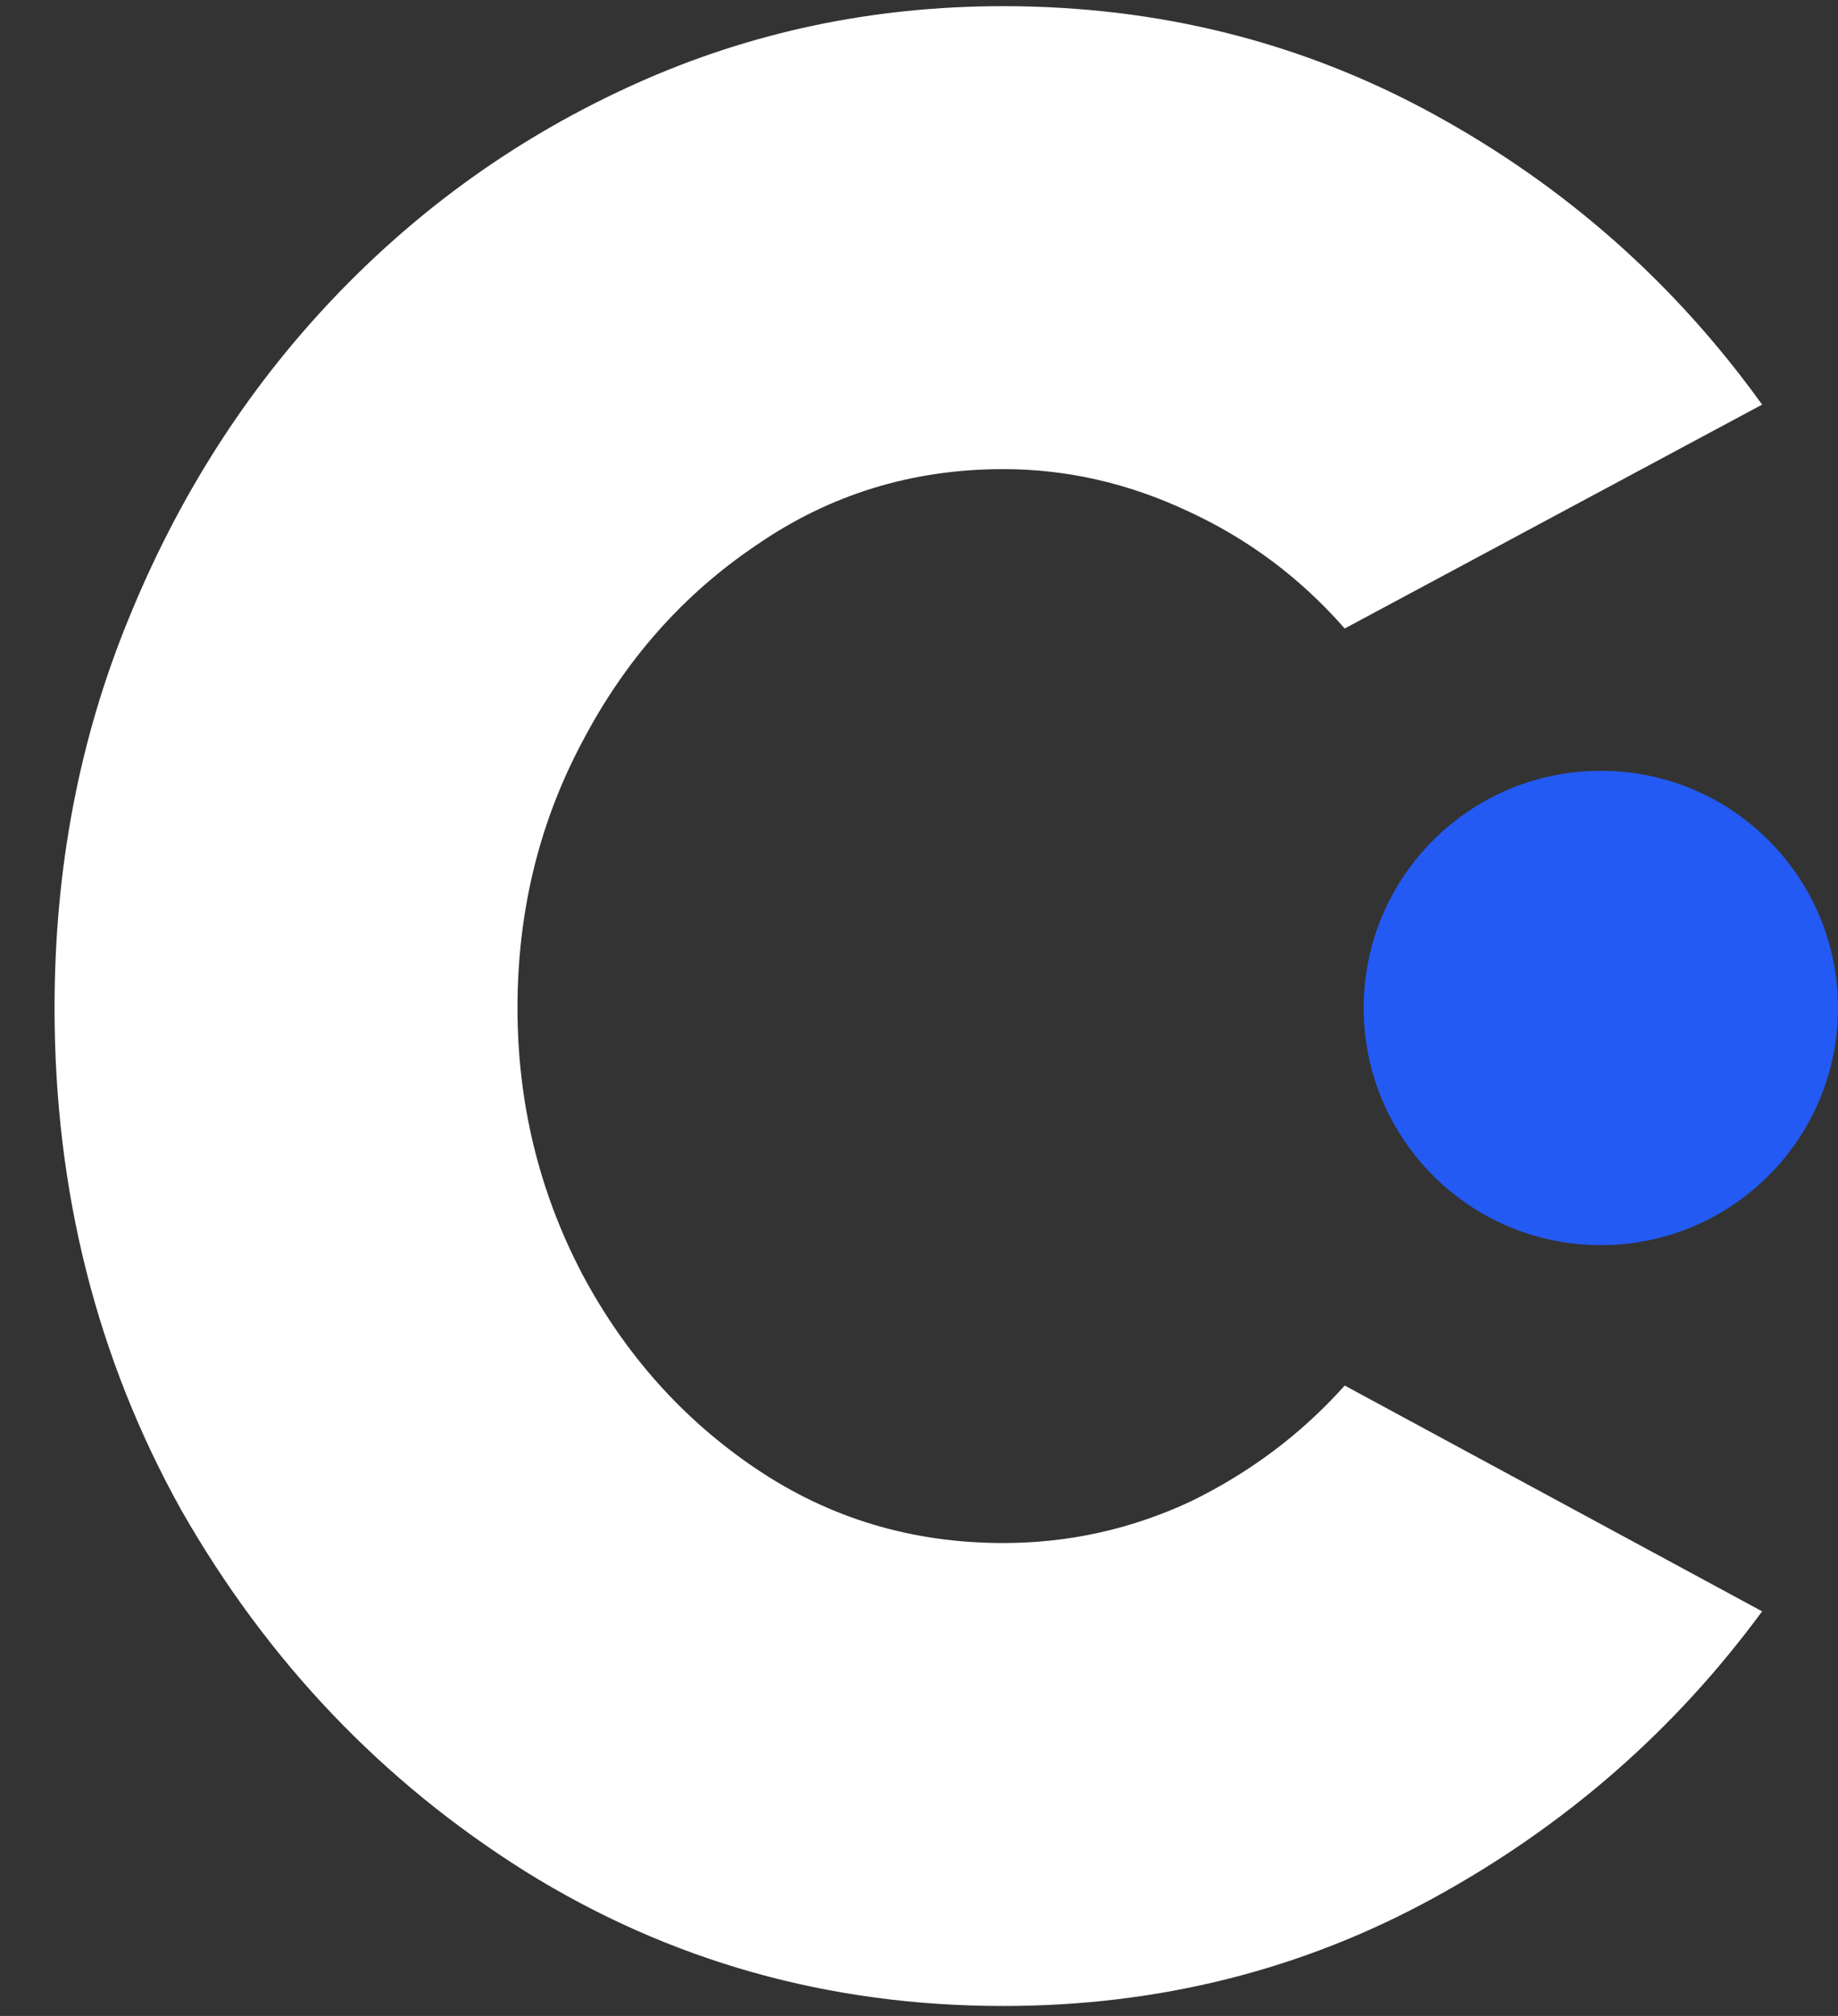 <svg xmlns="http://www.w3.org/2000/svg" width="31" height="34" viewBox="0 0 31 34" fill="none"><rect x="0" y="0" width="31" height="34" fill="#333333" stroke="none"/><path d="M22.68 23.368L29.72 27.176C28.248 29.181 26.403 30.792 24.184 32.008C21.965 33.224 19.544 33.832 16.92 33.832C13.976 33.832 11.288 33.075 8.856 31.56C6.445 30.045 4.515 28.019 3.064 25.48C1.635 22.92 0.92 20.093 0.92 17C0.92 14.653 1.336 12.467 2.168 10.44C3 8.392 4.141 6.6 5.592 5.064C7.064 3.507 8.771 2.291 10.712 1.416C12.653 0.541 14.723 0.104 16.92 0.104C19.544 0.104 21.965 0.712 24.184 1.928C26.403 3.144 28.248 4.776 29.72 6.824L22.68 10.6C21.933 9.747 21.048 9.085 20.024 8.616C19.021 8.147 17.987 7.912 16.92 7.912C15.384 7.912 13.997 8.339 12.76 9.192C11.523 10.024 10.541 11.133 9.816 12.52C9.091 13.885 8.728 15.379 8.728 17C8.728 18.6 9.091 20.093 9.816 21.48C10.541 22.845 11.523 23.944 12.76 24.776C13.997 25.608 15.384 26.024 16.92 26.024C18.029 26.024 19.085 25.789 20.088 25.32C21.091 24.829 21.955 24.179 22.68 23.368Z" fill="white"></path><path d="M31 17C31 19.209 29.209 21 27 21C24.791 21 23 19.209 23 17C23 14.791 24.791 13 27 13C29.209 13 31 14.791 31 17Z" fill="#235AF3"></path></svg>